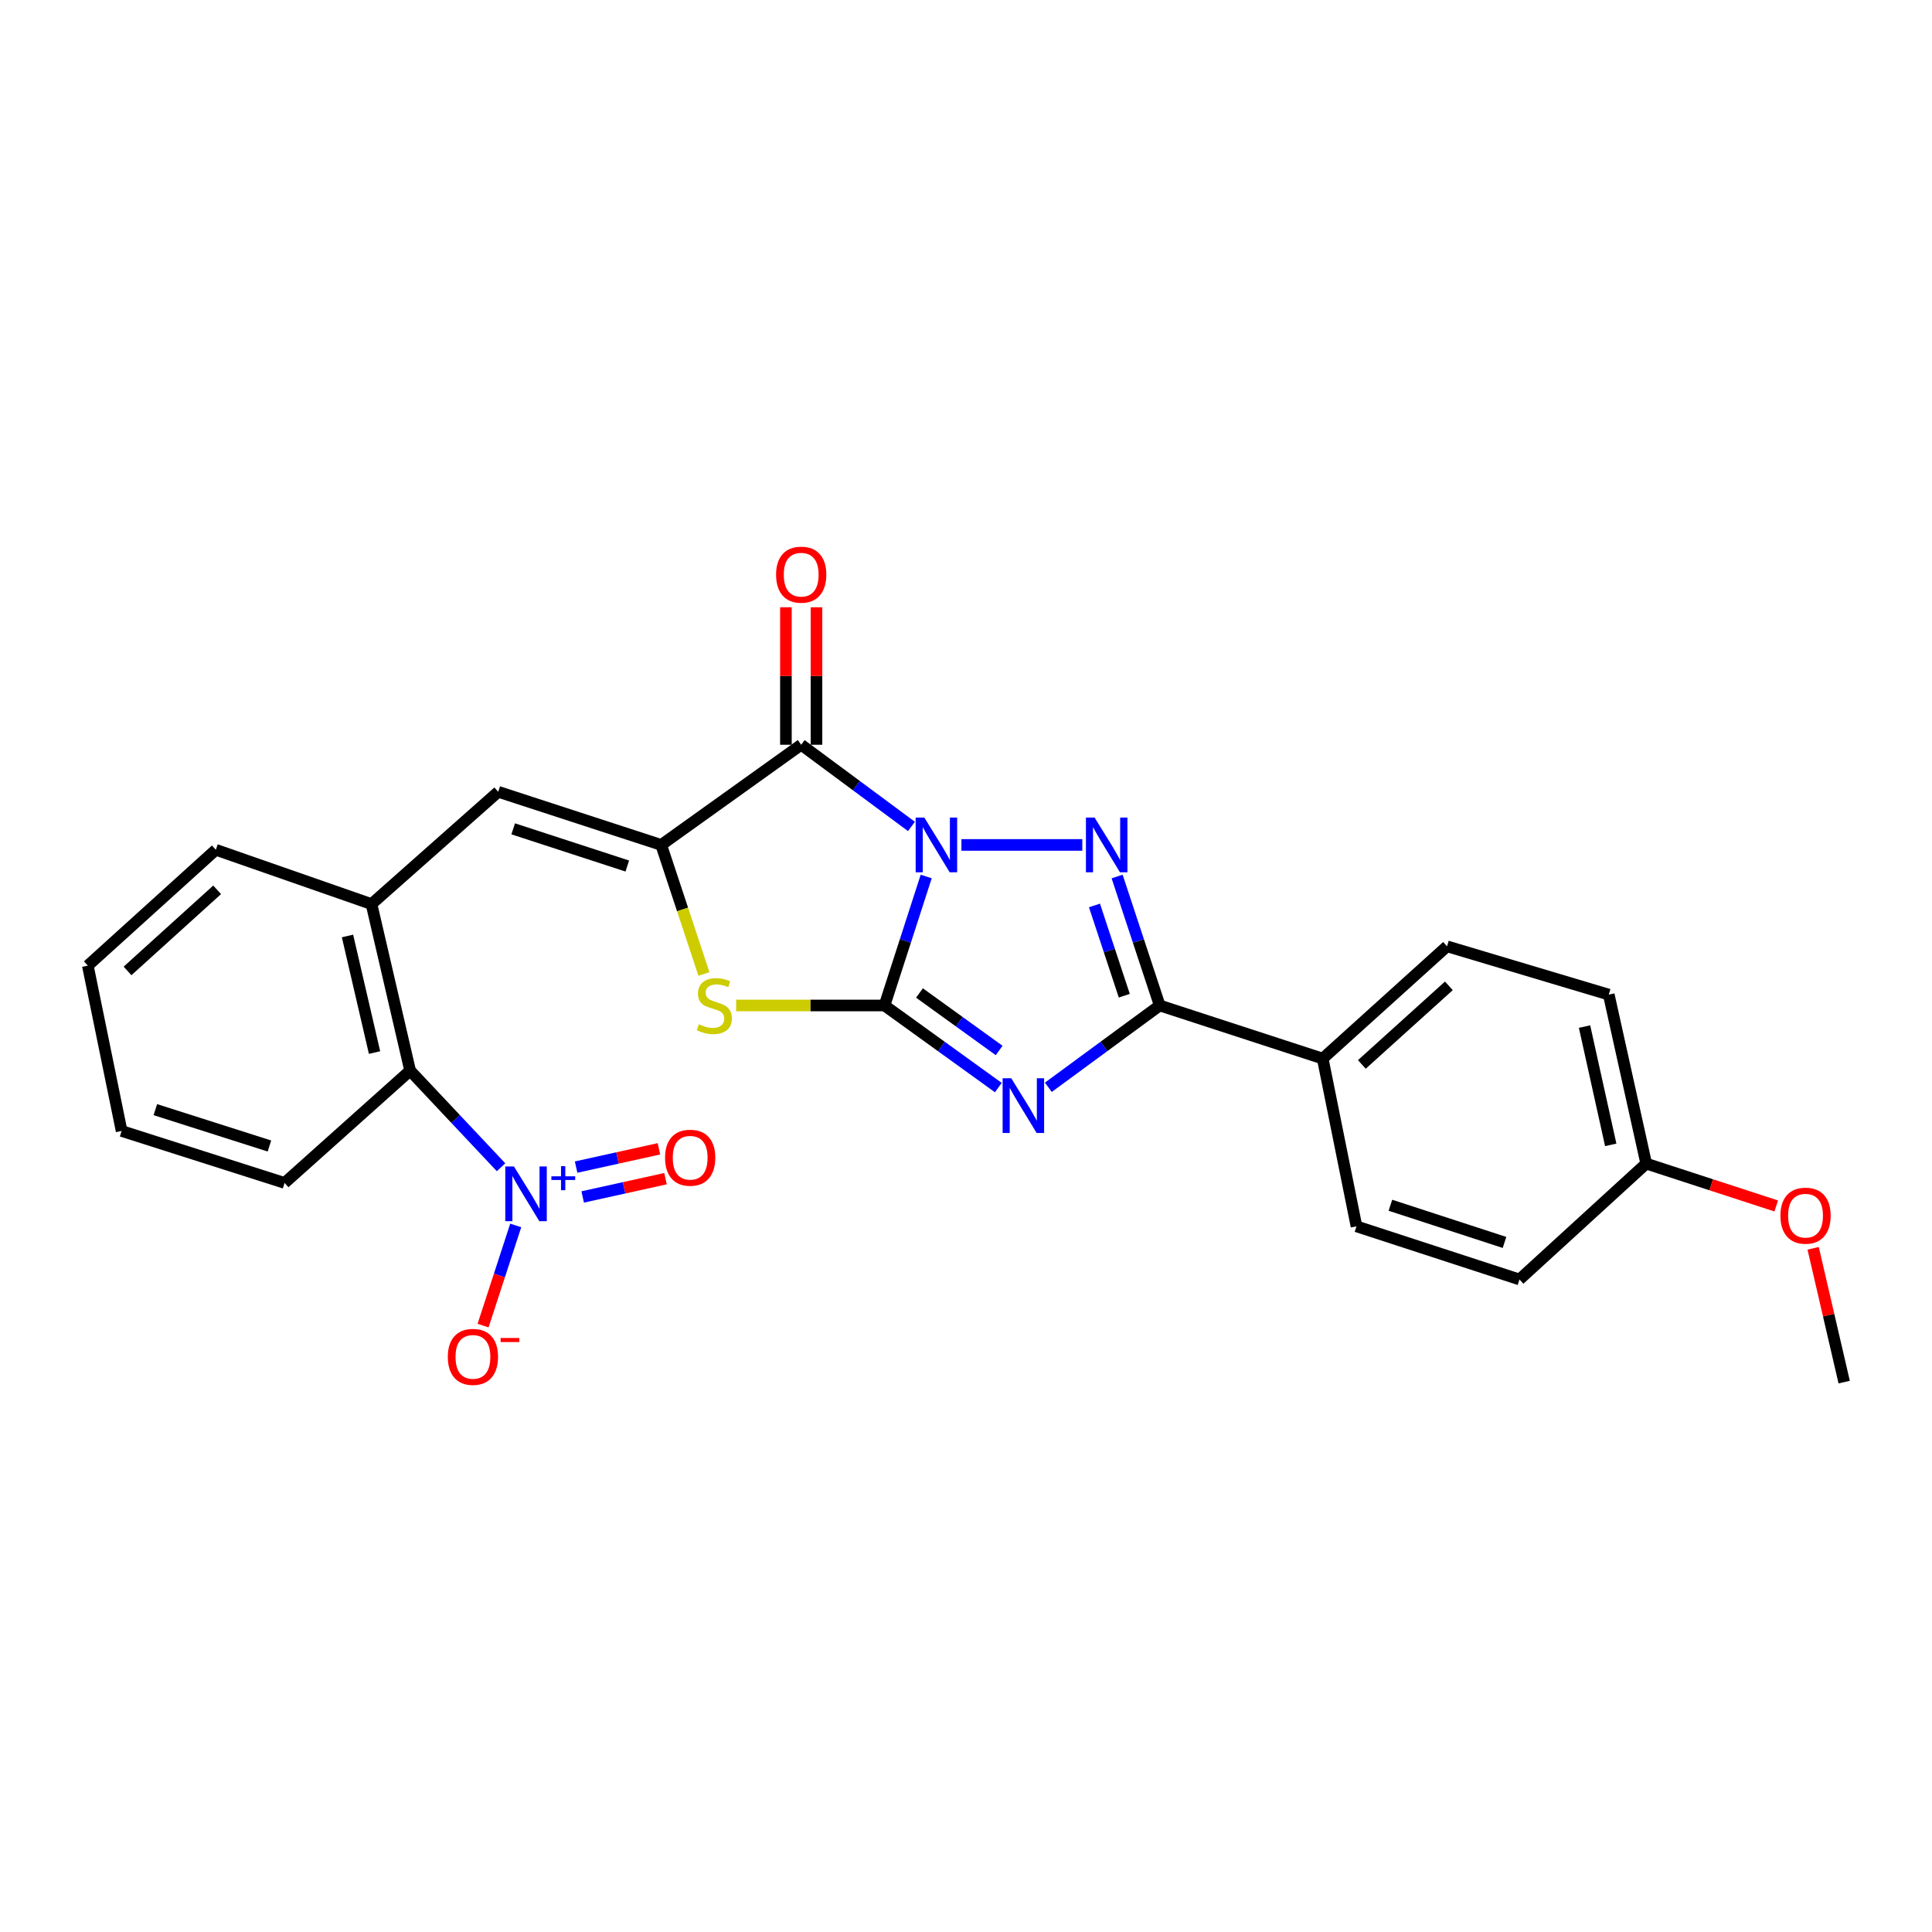<?xml version='1.0' encoding='iso-8859-1'?>
<svg version='1.1' baseProfile='full'
              xmlns='http://www.w3.org/2000/svg'
                      xmlns:rdkit='http://www.rdkit.org/xml'
                      xmlns:xlink='http://www.w3.org/1999/xlink'
                  xml:space='preserve'
width='1000px' height='1000px' viewBox='0 0 1000 1000'>
<!-- END OF HEADER -->
<rect style='opacity:1.0;fill:#FFFFFF;stroke:none' width='1000' height='1000' x='0' y='0'> </rect>
<path class='bond-0' d='M 479.401,453.679 L 468.613,487.055' style='fill:none;fill-rule:evenodd;stroke:#0000FF;stroke-width:6px;stroke-linecap:butt;stroke-linejoin:miter;stroke-opacity:1' />
<path class='bond-0' d='M 468.613,487.055 L 457.824,520.431' style='fill:none;fill-rule:evenodd;stroke:#000000;stroke-width:6px;stroke-linecap:butt;stroke-linejoin:miter;stroke-opacity:1' />
<path class='bond-2' d='M 497.627,437.336 L 560.197,437.336' style='fill:none;fill-rule:evenodd;stroke:#0000FF;stroke-width:6px;stroke-linecap:butt;stroke-linejoin:miter;stroke-opacity:1' />
<path class='bond-3' d='M 471.766,427.765 L 443.233,406.622' style='fill:none;fill-rule:evenodd;stroke:#0000FF;stroke-width:6px;stroke-linecap:butt;stroke-linejoin:miter;stroke-opacity:1' />
<path class='bond-3' d='M 443.233,406.622 L 414.699,385.48' style='fill:none;fill-rule:evenodd;stroke:#000000;stroke-width:6px;stroke-linecap:butt;stroke-linejoin:miter;stroke-opacity:1' />
<path class='bond-1' d='M 457.824,520.431 L 487.28,541.681' style='fill:none;fill-rule:evenodd;stroke:#000000;stroke-width:6px;stroke-linecap:butt;stroke-linejoin:miter;stroke-opacity:1' />
<path class='bond-1' d='M 487.28,541.681 L 516.736,562.932' style='fill:none;fill-rule:evenodd;stroke:#0000FF;stroke-width:6px;stroke-linecap:butt;stroke-linejoin:miter;stroke-opacity:1' />
<path class='bond-1' d='M 475.92,513.971 L 496.539,528.847' style='fill:none;fill-rule:evenodd;stroke:#000000;stroke-width:6px;stroke-linecap:butt;stroke-linejoin:miter;stroke-opacity:1' />
<path class='bond-1' d='M 496.539,528.847 L 517.158,543.722' style='fill:none;fill-rule:evenodd;stroke:#0000FF;stroke-width:6px;stroke-linecap:butt;stroke-linejoin:miter;stroke-opacity:1' />
<path class='bond-6' d='M 457.824,520.431 L 419.425,520.431' style='fill:none;fill-rule:evenodd;stroke:#000000;stroke-width:6px;stroke-linecap:butt;stroke-linejoin:miter;stroke-opacity:1' />
<path class='bond-6' d='M 419.425,520.431 L 381.026,520.431' style='fill:none;fill-rule:evenodd;stroke:#CCCC00;stroke-width:6px;stroke-linecap:butt;stroke-linejoin:miter;stroke-opacity:1' />
<path class='bond-26' d='M 542.62,562.78 L 571.443,541.605' style='fill:none;fill-rule:evenodd;stroke:#0000FF;stroke-width:6px;stroke-linecap:butt;stroke-linejoin:miter;stroke-opacity:1' />
<path class='bond-26' d='M 571.443,541.605 L 600.266,520.431' style='fill:none;fill-rule:evenodd;stroke:#000000;stroke-width:6px;stroke-linecap:butt;stroke-linejoin:miter;stroke-opacity:1' />
<path class='bond-5' d='M 578.217,453.684 L 589.241,487.057' style='fill:none;fill-rule:evenodd;stroke:#0000FF;stroke-width:6px;stroke-linecap:butt;stroke-linejoin:miter;stroke-opacity:1' />
<path class='bond-5' d='M 589.241,487.057 L 600.266,520.431' style='fill:none;fill-rule:evenodd;stroke:#000000;stroke-width:6px;stroke-linecap:butt;stroke-linejoin:miter;stroke-opacity:1' />
<path class='bond-5' d='M 566.497,468.66 L 574.214,492.021' style='fill:none;fill-rule:evenodd;stroke:#0000FF;stroke-width:6px;stroke-linecap:butt;stroke-linejoin:miter;stroke-opacity:1' />
<path class='bond-5' d='M 574.214,492.021 L 581.931,515.383' style='fill:none;fill-rule:evenodd;stroke:#000000;stroke-width:6px;stroke-linecap:butt;stroke-linejoin:miter;stroke-opacity:1' />
<path class='bond-4' d='M 414.699,385.48 L 342.242,437.336' style='fill:none;fill-rule:evenodd;stroke:#000000;stroke-width:6px;stroke-linecap:butt;stroke-linejoin:miter;stroke-opacity:1' />
<path class='bond-13' d='M 422.611,385.48 L 422.611,349.904' style='fill:none;fill-rule:evenodd;stroke:#000000;stroke-width:6px;stroke-linecap:butt;stroke-linejoin:miter;stroke-opacity:1' />
<path class='bond-13' d='M 422.611,349.904 L 422.611,314.328' style='fill:none;fill-rule:evenodd;stroke:#FF0000;stroke-width:6px;stroke-linecap:butt;stroke-linejoin:miter;stroke-opacity:1' />
<path class='bond-13' d='M 406.786,385.48 L 406.786,349.904' style='fill:none;fill-rule:evenodd;stroke:#000000;stroke-width:6px;stroke-linecap:butt;stroke-linejoin:miter;stroke-opacity:1' />
<path class='bond-13' d='M 406.786,349.904 L 406.786,314.328' style='fill:none;fill-rule:evenodd;stroke:#FF0000;stroke-width:6px;stroke-linecap:butt;stroke-linejoin:miter;stroke-opacity:1' />
<path class='bond-8' d='M 342.242,437.336 L 257.882,409.834' style='fill:none;fill-rule:evenodd;stroke:#000000;stroke-width:6px;stroke-linecap:butt;stroke-linejoin:miter;stroke-opacity:1' />
<path class='bond-8' d='M 324.683,448.257 L 265.631,429.006' style='fill:none;fill-rule:evenodd;stroke:#000000;stroke-width:6px;stroke-linecap:butt;stroke-linejoin:miter;stroke-opacity:1' />
<path class='bond-27' d='M 342.242,437.336 L 353.295,470.729' style='fill:none;fill-rule:evenodd;stroke:#000000;stroke-width:6px;stroke-linecap:butt;stroke-linejoin:miter;stroke-opacity:1' />
<path class='bond-27' d='M 353.295,470.729 L 364.347,504.123' style='fill:none;fill-rule:evenodd;stroke:#CCCC00;stroke-width:6px;stroke-linecap:butt;stroke-linejoin:miter;stroke-opacity:1' />
<path class='bond-11' d='M 600.266,520.431 L 684.635,547.924' style='fill:none;fill-rule:evenodd;stroke:#000000;stroke-width:6px;stroke-linecap:butt;stroke-linejoin:miter;stroke-opacity:1' />
<path class='bond-7' d='M 259.346,604.172 L 235.811,579.165' style='fill:none;fill-rule:evenodd;stroke:#0000FF;stroke-width:6px;stroke-linecap:butt;stroke-linejoin:miter;stroke-opacity:1' />
<path class='bond-7' d='M 235.811,579.165 L 212.277,554.157' style='fill:none;fill-rule:evenodd;stroke:#000000;stroke-width:6px;stroke-linecap:butt;stroke-linejoin:miter;stroke-opacity:1' />
<path class='bond-12' d='M 266.937,634.287 L 258.488,660.207' style='fill:none;fill-rule:evenodd;stroke:#0000FF;stroke-width:6px;stroke-linecap:butt;stroke-linejoin:miter;stroke-opacity:1' />
<path class='bond-12' d='M 258.488,660.207 L 250.04,686.128' style='fill:none;fill-rule:evenodd;stroke:#FF0000;stroke-width:6px;stroke-linecap:butt;stroke-linejoin:miter;stroke-opacity:1' />
<path class='bond-14' d='M 301.6,619.54 L 323.035,614.808' style='fill:none;fill-rule:evenodd;stroke:#0000FF;stroke-width:6px;stroke-linecap:butt;stroke-linejoin:miter;stroke-opacity:1' />
<path class='bond-14' d='M 323.035,614.808 L 344.471,610.076' style='fill:none;fill-rule:evenodd;stroke:#FF0000;stroke-width:6px;stroke-linecap:butt;stroke-linejoin:miter;stroke-opacity:1' />
<path class='bond-14' d='M 298.189,604.086 L 319.624,599.354' style='fill:none;fill-rule:evenodd;stroke:#0000FF;stroke-width:6px;stroke-linecap:butt;stroke-linejoin:miter;stroke-opacity:1' />
<path class='bond-14' d='M 319.624,599.354 L 341.059,594.622' style='fill:none;fill-rule:evenodd;stroke:#FF0000;stroke-width:6px;stroke-linecap:butt;stroke-linejoin:miter;stroke-opacity:1' />
<path class='bond-10' d='M 257.882,409.834 L 192.283,467.95' style='fill:none;fill-rule:evenodd;stroke:#000000;stroke-width:6px;stroke-linecap:butt;stroke-linejoin:miter;stroke-opacity:1' />
<path class='bond-9' d='M 212.277,554.157 L 192.283,467.95' style='fill:none;fill-rule:evenodd;stroke:#000000;stroke-width:6px;stroke-linecap:butt;stroke-linejoin:miter;stroke-opacity:1' />
<path class='bond-9' d='M 193.861,544.802 L 179.866,484.457' style='fill:none;fill-rule:evenodd;stroke:#000000;stroke-width:6px;stroke-linecap:butt;stroke-linejoin:miter;stroke-opacity:1' />
<path class='bond-22' d='M 212.277,554.157 L 147.303,612.282' style='fill:none;fill-rule:evenodd;stroke:#000000;stroke-width:6px;stroke-linecap:butt;stroke-linejoin:miter;stroke-opacity:1' />
<path class='bond-21' d='M 192.283,467.95 L 111.703,439.842' style='fill:none;fill-rule:evenodd;stroke:#000000;stroke-width:6px;stroke-linecap:butt;stroke-linejoin:miter;stroke-opacity:1' />
<path class='bond-15' d='M 684.635,547.924 L 748.976,489.808' style='fill:none;fill-rule:evenodd;stroke:#000000;stroke-width:6px;stroke-linecap:butt;stroke-linejoin:miter;stroke-opacity:1' />
<path class='bond-15' d='M 704.894,550.951 L 749.933,510.269' style='fill:none;fill-rule:evenodd;stroke:#000000;stroke-width:6px;stroke-linecap:butt;stroke-linejoin:miter;stroke-opacity:1' />
<path class='bond-16' d='M 684.635,547.924 L 702.114,634.755' style='fill:none;fill-rule:evenodd;stroke:#000000;stroke-width:6px;stroke-linecap:butt;stroke-linejoin:miter;stroke-opacity:1' />
<path class='bond-19' d='M 748.976,489.808 L 832.695,514.813' style='fill:none;fill-rule:evenodd;stroke:#000000;stroke-width:6px;stroke-linecap:butt;stroke-linejoin:miter;stroke-opacity:1' />
<path class='bond-18' d='M 702.114,634.755 L 786.475,662.257' style='fill:none;fill-rule:evenodd;stroke:#000000;stroke-width:6px;stroke-linecap:butt;stroke-linejoin:miter;stroke-opacity:1' />
<path class='bond-18' d='M 719.673,623.834 L 778.726,643.085' style='fill:none;fill-rule:evenodd;stroke:#000000;stroke-width:6px;stroke-linecap:butt;stroke-linejoin:miter;stroke-opacity:1' />
<path class='bond-17' d='M 852.073,602.277 L 786.475,662.257' style='fill:none;fill-rule:evenodd;stroke:#000000;stroke-width:6px;stroke-linecap:butt;stroke-linejoin:miter;stroke-opacity:1' />
<path class='bond-20' d='M 852.073,602.277 L 885.724,613.24' style='fill:none;fill-rule:evenodd;stroke:#000000;stroke-width:6px;stroke-linecap:butt;stroke-linejoin:miter;stroke-opacity:1' />
<path class='bond-20' d='M 885.724,613.24 L 919.375,624.204' style='fill:none;fill-rule:evenodd;stroke:#FF0000;stroke-width:6px;stroke-linecap:butt;stroke-linejoin:miter;stroke-opacity:1' />
<path class='bond-28' d='M 852.073,602.277 L 832.695,514.813' style='fill:none;fill-rule:evenodd;stroke:#000000;stroke-width:6px;stroke-linecap:butt;stroke-linejoin:miter;stroke-opacity:1' />
<path class='bond-28' d='M 833.715,592.581 L 820.151,531.355' style='fill:none;fill-rule:evenodd;stroke:#000000;stroke-width:6px;stroke-linecap:butt;stroke-linejoin:miter;stroke-opacity:1' />
<path class='bond-23' d='M 938.48,646.119 L 946.513,680.749' style='fill:none;fill-rule:evenodd;stroke:#FF0000;stroke-width:6px;stroke-linecap:butt;stroke-linejoin:miter;stroke-opacity:1' />
<path class='bond-23' d='M 946.513,680.749 L 954.545,715.379' style='fill:none;fill-rule:evenodd;stroke:#000000;stroke-width:6px;stroke-linecap:butt;stroke-linejoin:miter;stroke-opacity:1' />
<path class='bond-24' d='M 111.703,439.842 L 45.455,499.813' style='fill:none;fill-rule:evenodd;stroke:#000000;stroke-width:6px;stroke-linecap:butt;stroke-linejoin:miter;stroke-opacity:1' />
<path class='bond-24' d='M 112.387,460.57 L 66.013,502.55' style='fill:none;fill-rule:evenodd;stroke:#000000;stroke-width:6px;stroke-linecap:butt;stroke-linejoin:miter;stroke-opacity:1' />
<path class='bond-29' d='M 147.303,612.282 L 62.951,585.396' style='fill:none;fill-rule:evenodd;stroke:#000000;stroke-width:6px;stroke-linecap:butt;stroke-linejoin:miter;stroke-opacity:1' />
<path class='bond-29' d='M 139.456,593.171 L 80.41,574.351' style='fill:none;fill-rule:evenodd;stroke:#000000;stroke-width:6px;stroke-linecap:butt;stroke-linejoin:miter;stroke-opacity:1' />
<path class='bond-25' d='M 45.455,499.813 L 62.951,585.396' style='fill:none;fill-rule:evenodd;stroke:#000000;stroke-width:6px;stroke-linecap:butt;stroke-linejoin:miter;stroke-opacity:1' />
<path  class='atom-0' d='M 478.424 423.176
L 487.704 438.176
Q 488.624 439.656, 490.104 442.336
Q 491.584 445.016, 491.664 445.176
L 491.664 423.176
L 495.424 423.176
L 495.424 451.496
L 491.544 451.496
L 481.584 435.096
Q 480.424 433.176, 479.184 430.976
Q 477.984 428.776, 477.624 428.096
L 477.624 451.496
L 473.944 451.496
L 473.944 423.176
L 478.424 423.176
' fill='#0000FF'/>
<path  class='atom-2' d='M 523.431 558.118
L 532.711 573.118
Q 533.631 574.598, 535.111 577.278
Q 536.591 579.958, 536.671 580.118
L 536.671 558.118
L 540.431 558.118
L 540.431 586.438
L 536.551 586.438
L 526.591 570.038
Q 525.431 568.118, 524.191 565.918
Q 522.991 563.718, 522.631 563.038
L 522.631 586.438
L 518.951 586.438
L 518.951 558.118
L 523.431 558.118
' fill='#0000FF'/>
<path  class='atom-3' d='M 566.557 423.176
L 575.837 438.176
Q 576.757 439.656, 578.237 442.336
Q 579.717 445.016, 579.797 445.176
L 579.797 423.176
L 583.557 423.176
L 583.557 451.496
L 579.677 451.496
L 569.717 435.096
Q 568.557 433.176, 567.317 430.976
Q 566.117 428.776, 565.757 428.096
L 565.757 451.496
L 562.077 451.496
L 562.077 423.176
L 566.557 423.176
' fill='#0000FF'/>
<path  class='atom-7' d='M 361.744 530.151
Q 362.064 530.271, 363.384 530.831
Q 364.704 531.391, 366.144 531.751
Q 367.624 532.071, 369.064 532.071
Q 371.744 532.071, 373.304 530.791
Q 374.864 529.471, 374.864 527.191
Q 374.864 525.631, 374.064 524.671
Q 373.304 523.711, 372.104 523.191
Q 370.904 522.671, 368.904 522.071
Q 366.384 521.311, 364.864 520.591
Q 363.384 519.871, 362.304 518.351
Q 361.264 516.831, 361.264 514.271
Q 361.264 510.711, 363.664 508.511
Q 366.104 506.311, 370.904 506.311
Q 374.184 506.311, 377.904 507.871
L 376.984 510.951
Q 373.584 509.551, 371.024 509.551
Q 368.264 509.551, 366.744 510.711
Q 365.224 511.831, 365.264 513.791
Q 365.264 515.311, 366.024 516.231
Q 366.824 517.151, 367.944 517.671
Q 369.104 518.191, 371.024 518.791
Q 373.584 519.591, 375.104 520.391
Q 376.624 521.191, 377.704 522.831
Q 378.824 524.431, 378.824 527.191
Q 378.824 531.111, 376.184 533.231
Q 373.584 535.311, 369.224 535.311
Q 366.704 535.311, 364.784 534.751
Q 362.904 534.231, 360.664 533.311
L 361.744 530.151
' fill='#CCCC00'/>
<path  class='atom-8' d='M 266.014 603.749
L 275.294 618.749
Q 276.214 620.229, 277.694 622.909
Q 279.174 625.589, 279.254 625.749
L 279.254 603.749
L 283.014 603.749
L 283.014 632.069
L 279.134 632.069
L 269.174 615.669
Q 268.014 613.749, 266.774 611.549
Q 265.574 609.349, 265.214 608.669
L 265.214 632.069
L 261.534 632.069
L 261.534 603.749
L 266.014 603.749
' fill='#0000FF'/>
<path  class='atom-8' d='M 285.39 608.854
L 290.38 608.854
L 290.38 603.601
L 292.598 603.601
L 292.598 608.854
L 297.719 608.854
L 297.719 610.755
L 292.598 610.755
L 292.598 616.035
L 290.38 616.035
L 290.38 610.755
L 285.39 610.755
L 285.39 608.854
' fill='#0000FF'/>
<path  class='atom-13' d='M 231.79 702.315
Q 231.79 695.515, 235.15 691.715
Q 238.51 687.915, 244.79 687.915
Q 251.07 687.915, 254.43 691.715
Q 257.79 695.515, 257.79 702.315
Q 257.79 709.195, 254.39 713.115
Q 250.99 716.995, 244.79 716.995
Q 238.55 716.995, 235.15 713.115
Q 231.79 709.235, 231.79 702.315
M 244.79 713.795
Q 249.11 713.795, 251.43 710.915
Q 253.79 707.995, 253.79 702.315
Q 253.79 696.755, 251.43 693.955
Q 249.11 691.115, 244.79 691.115
Q 240.47 691.115, 238.11 693.915
Q 235.79 696.715, 235.79 702.315
Q 235.79 708.035, 238.11 710.915
Q 240.47 713.795, 244.79 713.795
' fill='#FF0000'/>
<path  class='atom-13' d='M 259.11 692.537
L 268.799 692.537
L 268.799 694.649
L 259.11 694.649
L 259.11 692.537
' fill='#FF0000'/>
<path  class='atom-14' d='M 401.699 297.445
Q 401.699 290.645, 405.059 286.845
Q 408.419 283.045, 414.699 283.045
Q 420.979 283.045, 424.339 286.845
Q 427.699 290.645, 427.699 297.445
Q 427.699 304.325, 424.299 308.245
Q 420.899 312.125, 414.699 312.125
Q 408.459 312.125, 405.059 308.245
Q 401.699 304.365, 401.699 297.445
M 414.699 308.925
Q 419.019 308.925, 421.339 306.045
Q 423.699 303.125, 423.699 297.445
Q 423.699 291.885, 421.339 289.085
Q 419.019 286.245, 414.699 286.245
Q 410.379 286.245, 408.019 289.045
Q 405.699 291.845, 405.699 297.445
Q 405.699 303.165, 408.019 306.045
Q 410.379 308.925, 414.699 308.925
' fill='#FF0000'/>
<path  class='atom-15' d='M 344.233 599.236
Q 344.233 592.436, 347.593 588.636
Q 350.953 584.836, 357.233 584.836
Q 363.513 584.836, 366.873 588.636
Q 370.233 592.436, 370.233 599.236
Q 370.233 606.116, 366.833 610.036
Q 363.433 613.916, 357.233 613.916
Q 350.993 613.916, 347.593 610.036
Q 344.233 606.156, 344.233 599.236
M 357.233 610.716
Q 361.553 610.716, 363.873 607.836
Q 366.233 604.916, 366.233 599.236
Q 366.233 593.676, 363.873 590.876
Q 361.553 588.036, 357.233 588.036
Q 352.913 588.036, 350.553 590.836
Q 348.233 593.636, 348.233 599.236
Q 348.233 604.956, 350.553 607.836
Q 352.913 610.716, 357.233 610.716
' fill='#FF0000'/>
<path  class='atom-21' d='M 921.543 629.226
Q 921.543 622.426, 924.903 618.626
Q 928.263 614.826, 934.543 614.826
Q 940.823 614.826, 944.183 618.626
Q 947.543 622.426, 947.543 629.226
Q 947.543 636.106, 944.143 640.026
Q 940.743 643.906, 934.543 643.906
Q 928.303 643.906, 924.903 640.026
Q 921.543 636.146, 921.543 629.226
M 934.543 640.706
Q 938.863 640.706, 941.183 637.826
Q 943.543 634.906, 943.543 629.226
Q 943.543 623.666, 941.183 620.866
Q 938.863 618.026, 934.543 618.026
Q 930.223 618.026, 927.863 620.826
Q 925.543 623.626, 925.543 629.226
Q 925.543 634.946, 927.863 637.826
Q 930.223 640.706, 934.543 640.706
' fill='#FF0000'/>
</svg>
